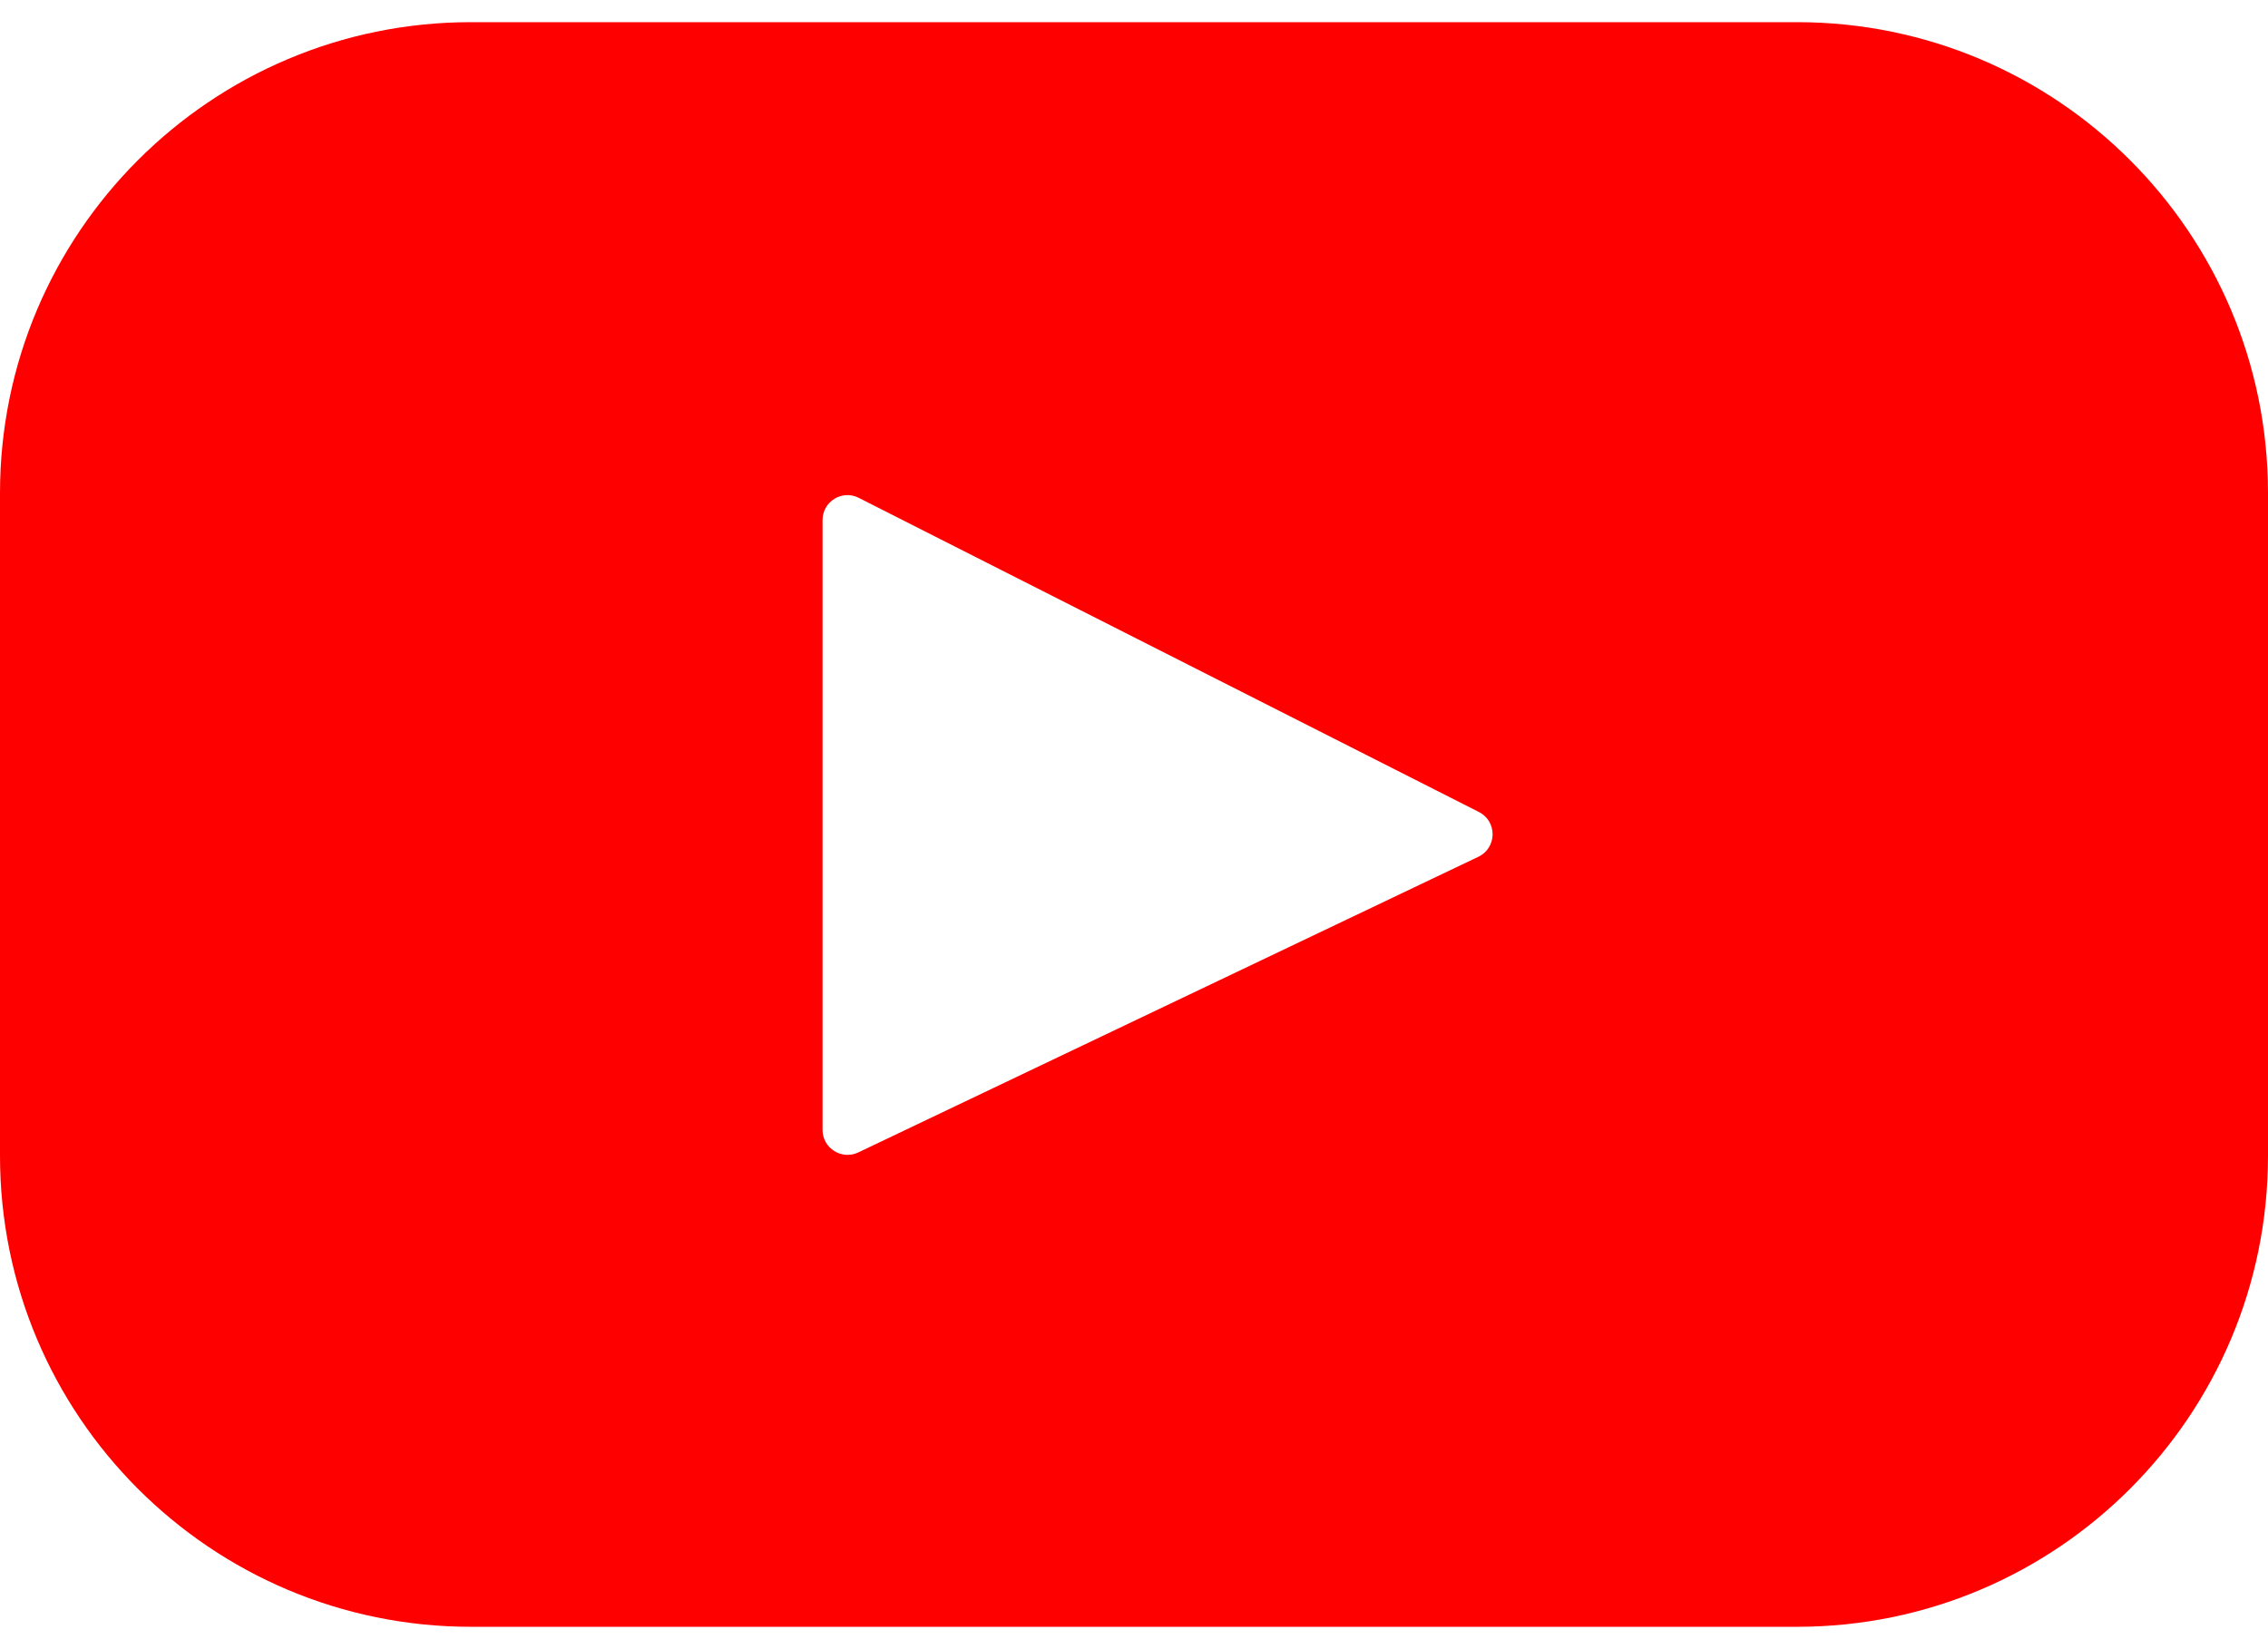 <svg width="22" height="16" viewBox="0 0 22 16" fill="none" xmlns="http://www.w3.org/2000/svg">
<path id="Vector" d="M17.431 0.215H4.569C2.046 0.215 0 2.261 0 4.784V11.213C0 13.737 2.046 15.783 4.569 15.783H17.431C19.954 15.783 22 13.737 22 11.213V4.784C22 2.261 19.954 0.215 17.431 0.215ZM14.341 8.312L8.325 11.181C8.165 11.257 7.979 11.14 7.979 10.963V5.045C7.979 4.865 8.17 4.748 8.33 4.83L14.346 7.878C14.525 7.969 14.522 8.225 14.341 8.312Z" fill="#FF0000"/>
</svg>
